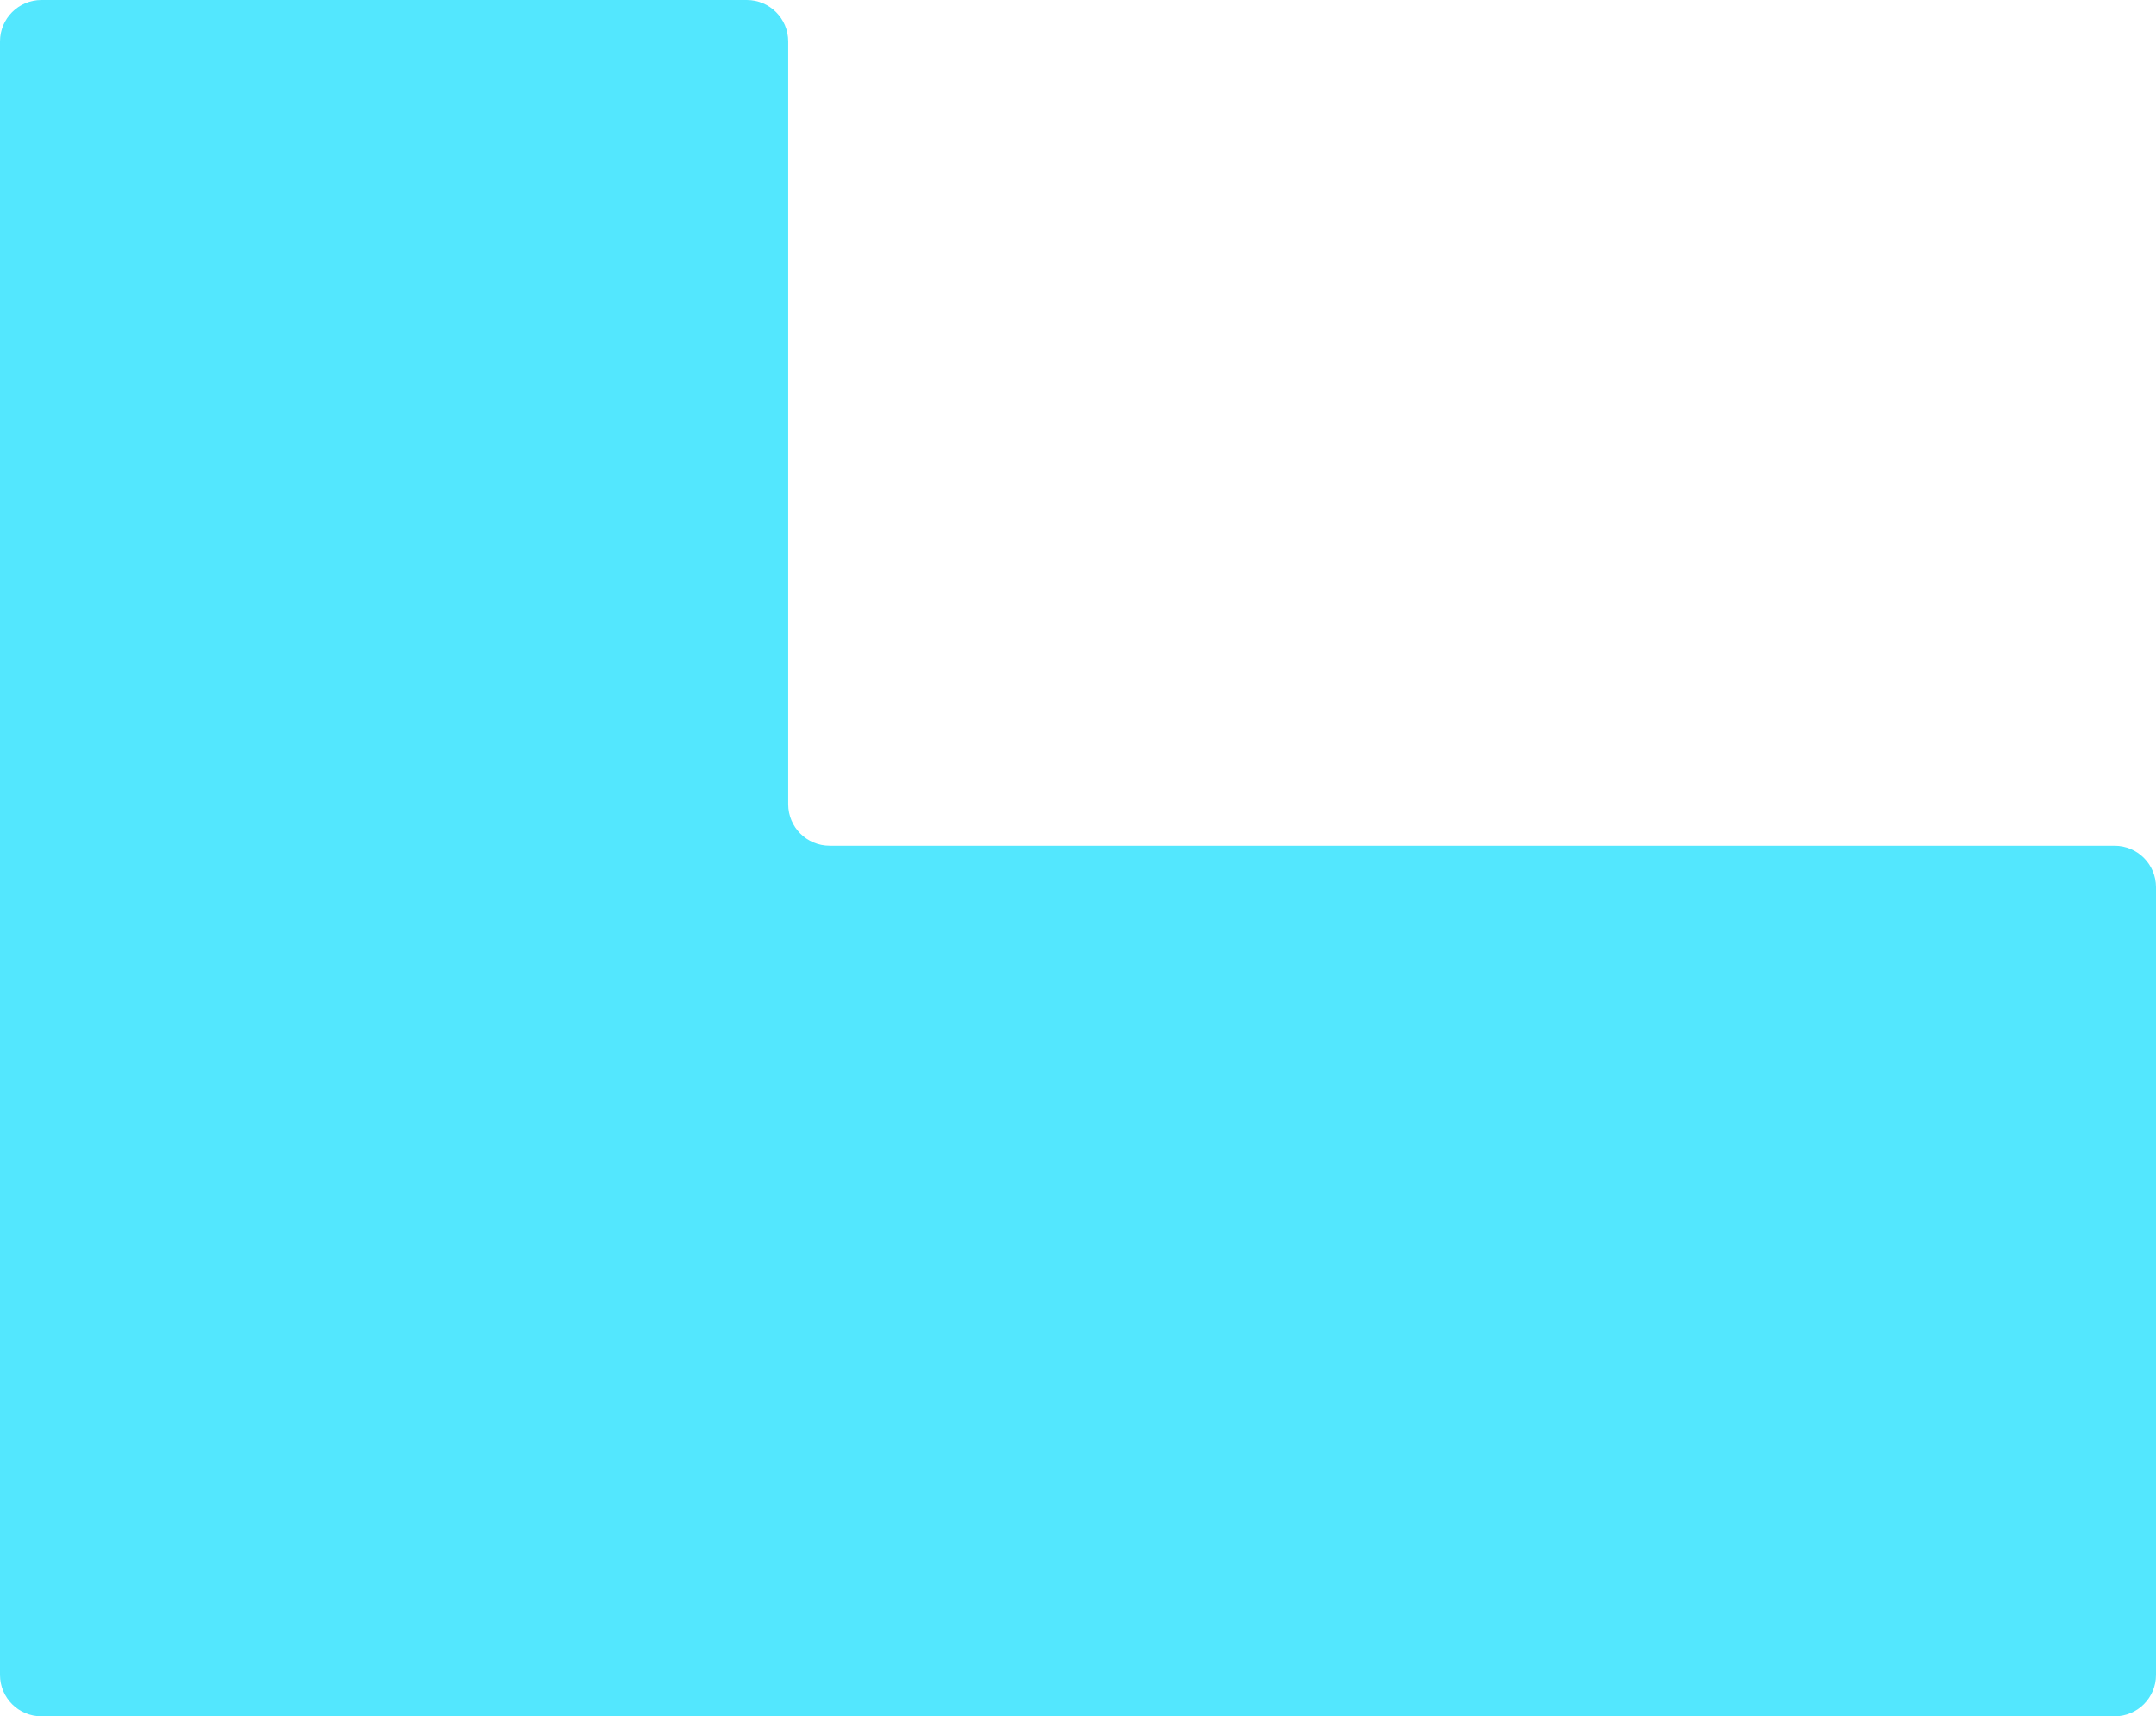 <?xml version="1.0" encoding="UTF-8"?> <svg xmlns="http://www.w3.org/2000/svg" width="260" height="207" viewBox="0 0 260 207" fill="none"><path d="M95.052 97C95.052 99.761 97.29 102 100.052 102H255C257.761 102 260 104.239 260 107V202C260 204.761 257.761 207 255 207H5C2.239 207 0 204.761 0 202V5C0 2.239 2.239 0 5 0H90.052C92.813 0 95.052 2.239 95.052 5V97Z" fill="#53E7FE"></path></svg> 